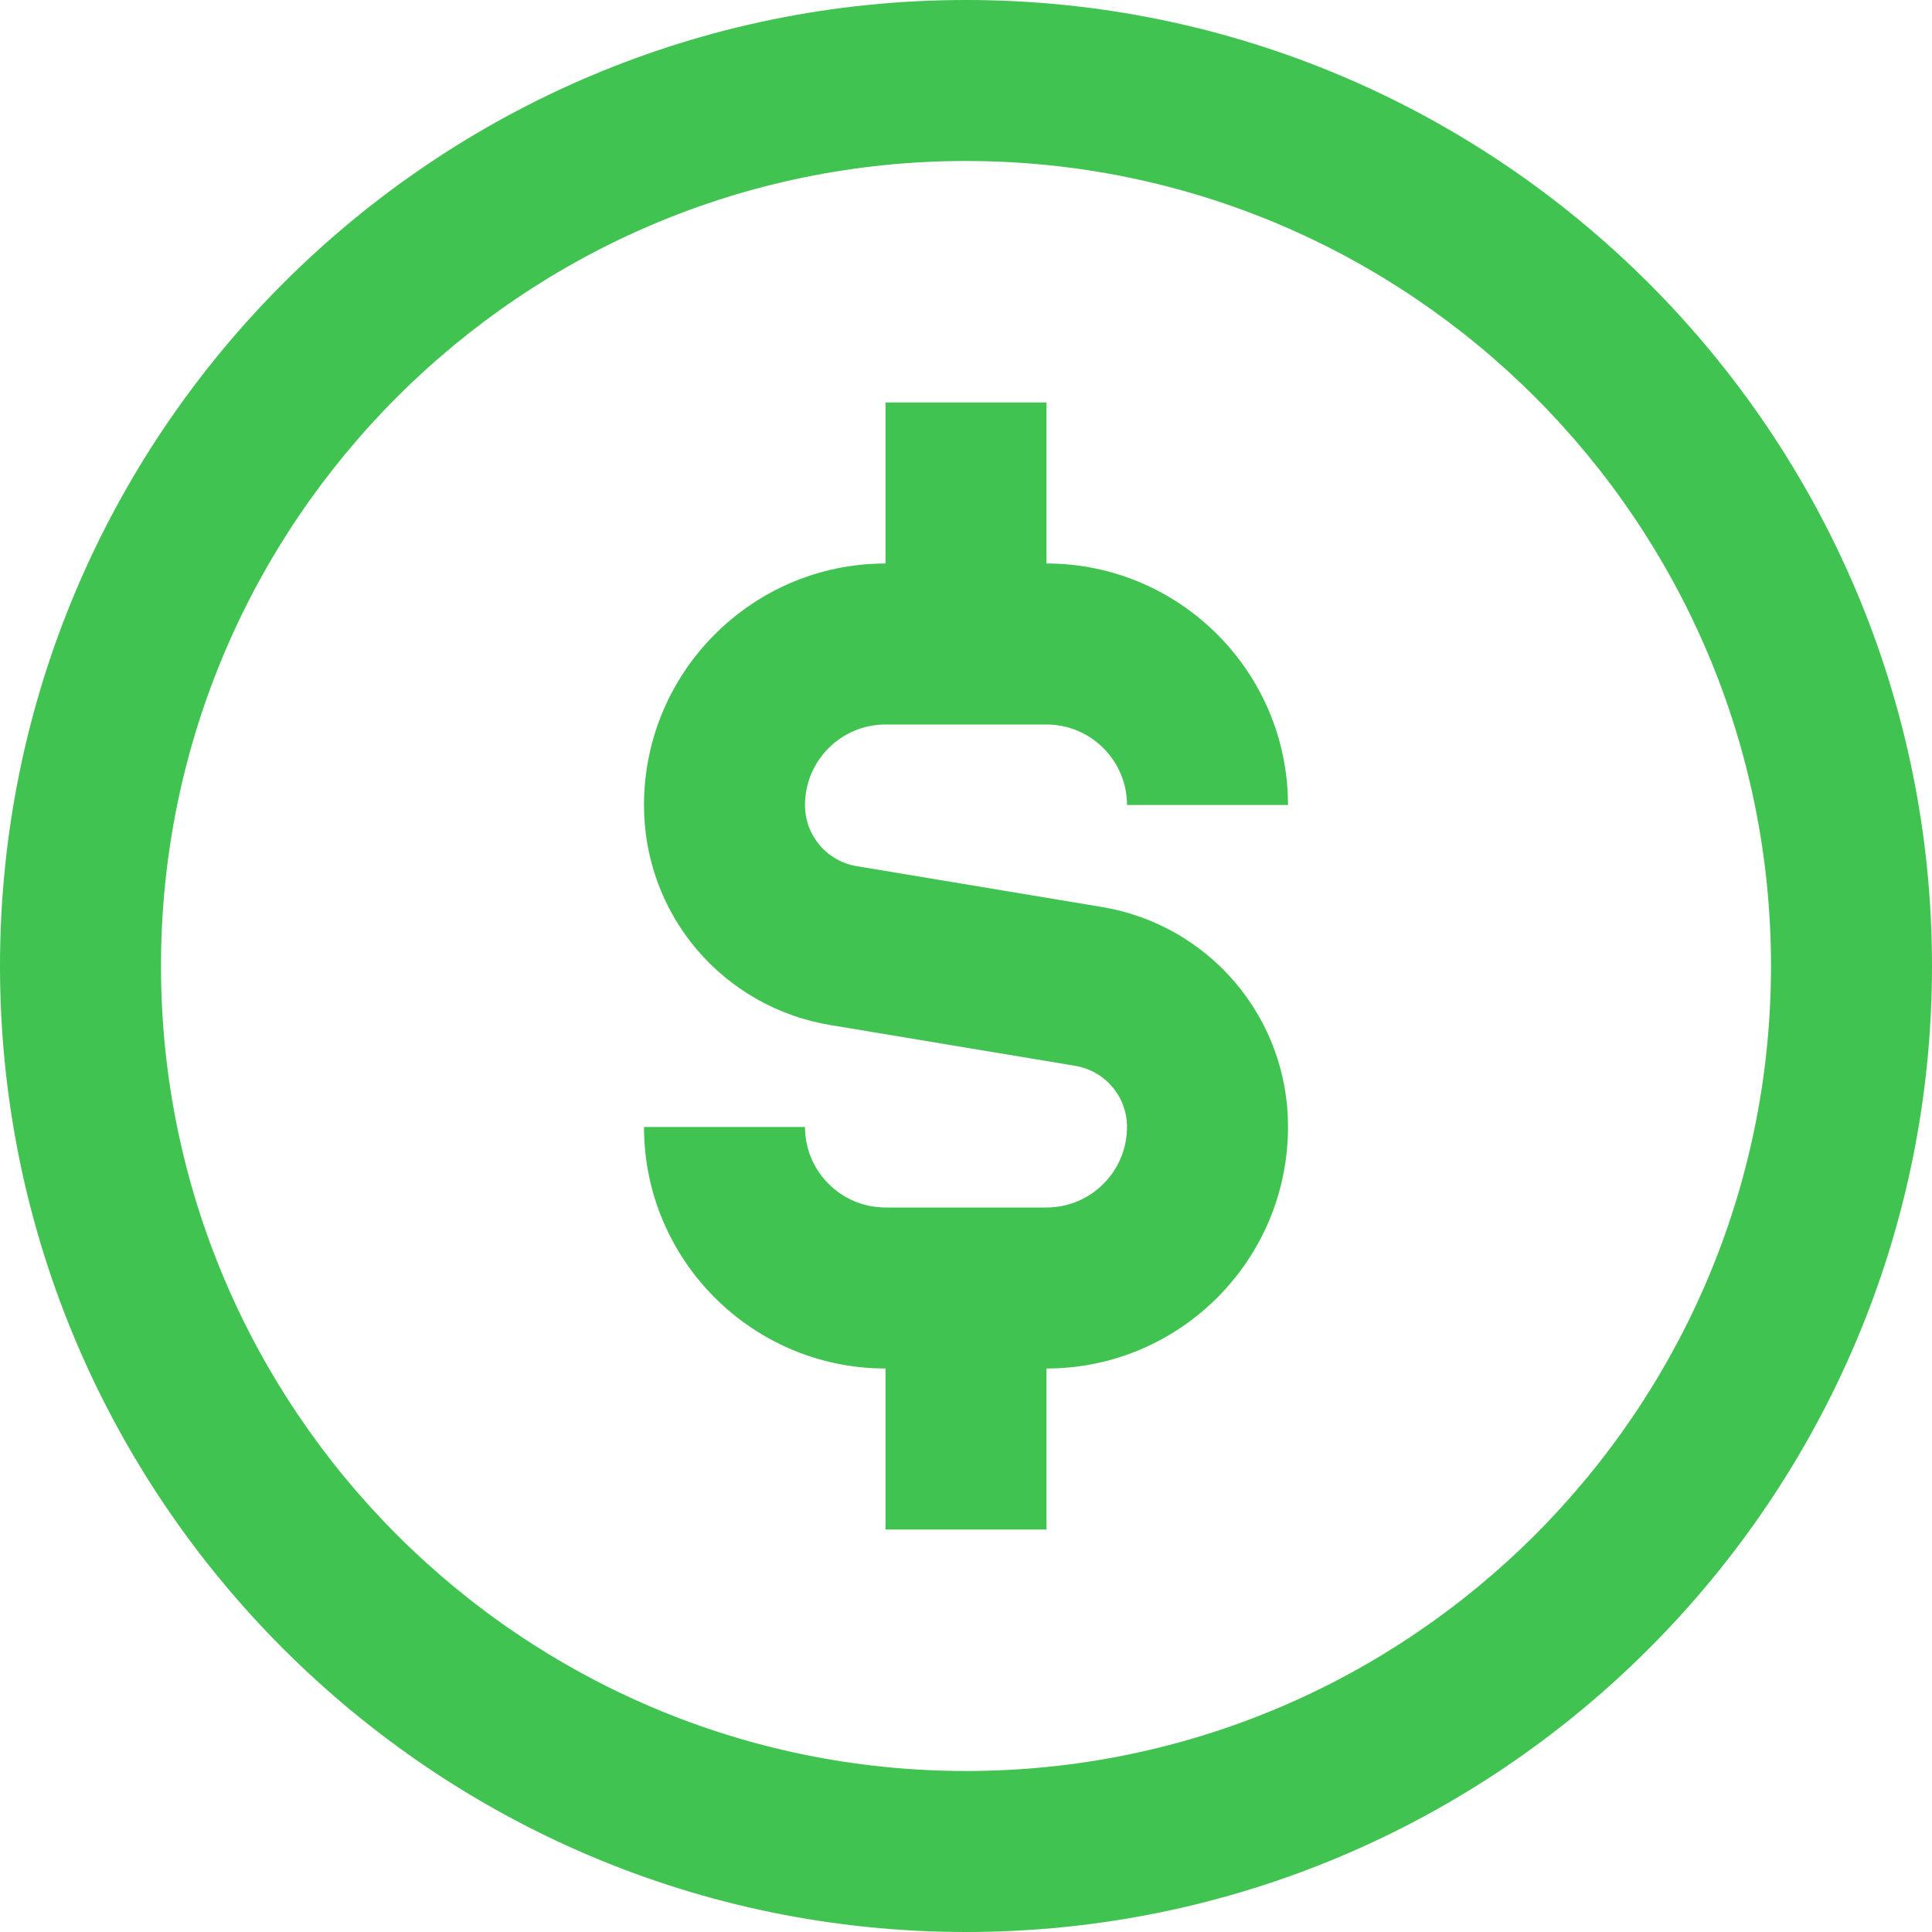 <svg width="18" height="18" viewBox="0 0 18 18" fill="none" xmlns="http://www.w3.org/2000/svg">
<path d="M9 0C4.037 0 0 4.037 0 9C0 13.963 4.037 18 9 18C13.963 18 18 13.963 18 9C18 4.037 13.963 0 9 0ZM9 16.5C4.864 16.5 1.5 13.136 1.5 9C1.5 4.864 4.864 1.5 9 1.5C13.136 1.5 16.5 4.864 16.5 9C16.5 13.136 13.136 16.5 9 16.5ZM7.5 7.5C7.5 7.784 7.703 8.024 7.983 8.07L10.264 8.45C10.75 8.53 11.191 8.78 11.509 9.155C11.828 9.531 12.002 10.008 12 10.5C12 11.741 10.991 12.75 9.75 12.75V14.25H8.25V12.75C7.01 12.75 6 11.741 6 10.5H7.5C7.5 10.699 7.579 10.89 7.72 11.03C7.86 11.171 8.051 11.25 8.25 11.25H9.75C9.949 11.25 10.14 11.171 10.28 11.03C10.421 10.89 10.5 10.699 10.5 10.5C10.5 10.363 10.452 10.23 10.363 10.126C10.275 10.022 10.152 9.952 10.017 9.93L7.736 9.55C7.25 9.47 6.809 9.22 6.491 8.845C6.172 8.469 5.999 7.992 6 7.5C6 6.26 7.01 5.25 8.25 5.25V3.75H9.75V5.25C10.991 5.25 12 6.26 12 7.5H10.5C10.5 7.087 10.164 6.75 9.75 6.75H8.25C7.836 6.75 7.5 7.087 7.5 7.5Z" fill="#40C351"/>
</svg>

